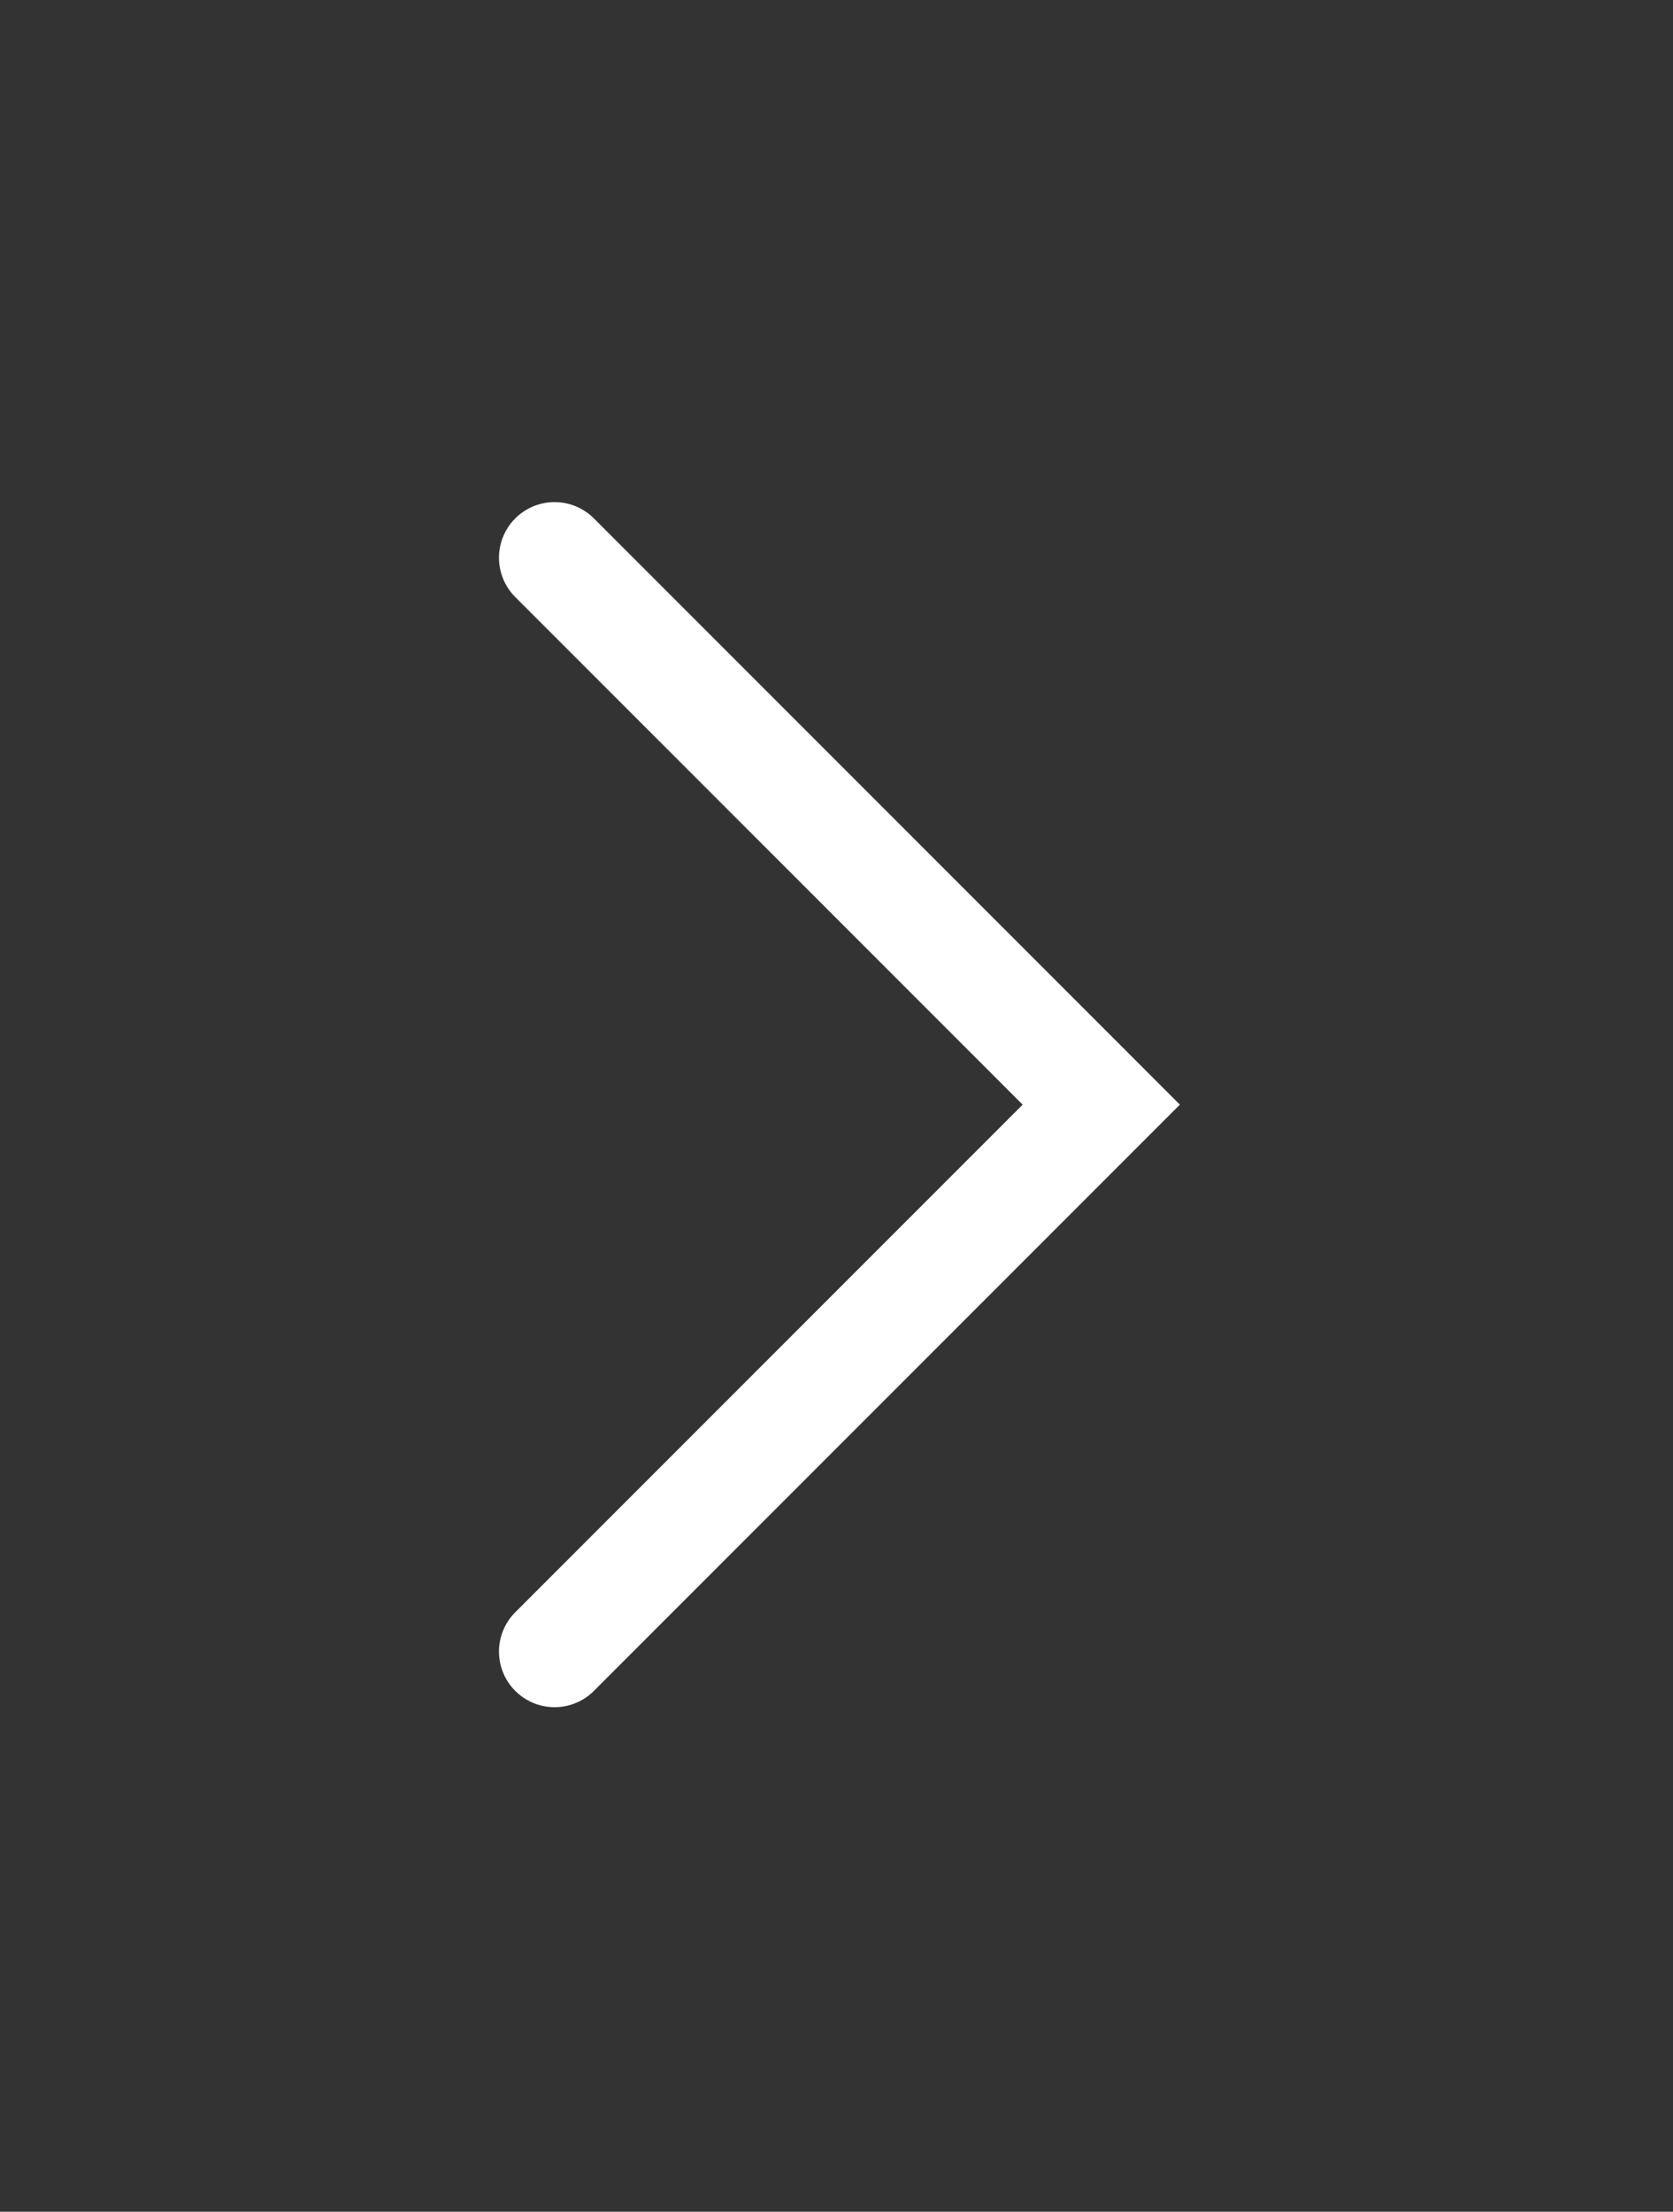 <?xml version="1.0" encoding="UTF-8" standalone="no"?>
<!DOCTYPE svg PUBLIC "-//W3C//DTD SVG 1.1//EN" "http://www.w3.org/Graphics/SVG/1.1/DTD/svg11.dtd">
<svg width="100%" height="100%" viewBox="0 0 168 222" version="1.1" xmlns="http://www.w3.org/2000/svg" xmlns:xlink="http://www.w3.org/1999/xlink" xml:space="preserve" xmlns:serif="http://www.serif.com/" style="fill-rule:evenodd;clip-rule:evenodd;stroke-linecap:round;stroke-miterlimit:10;">
    <rect x="0" y="0" width="168" height="222" fill="#333333" stroke="none"/>
    <g transform="matrix(1,0,0,1,-9702.92,-2080.7)">
        <g transform="matrix(8.333,0,0,8.333,0,0)">
            <g transform="matrix(1,0,0,1,1171.08,269.588)">
                <path d="M0,-13.176L6.588,-6.588L0,0" style="fill:none;fill-rule:nonzero;stroke:white;stroke-width:1.34px;"/>
            </g>
        </g>
    </g>
</svg>
